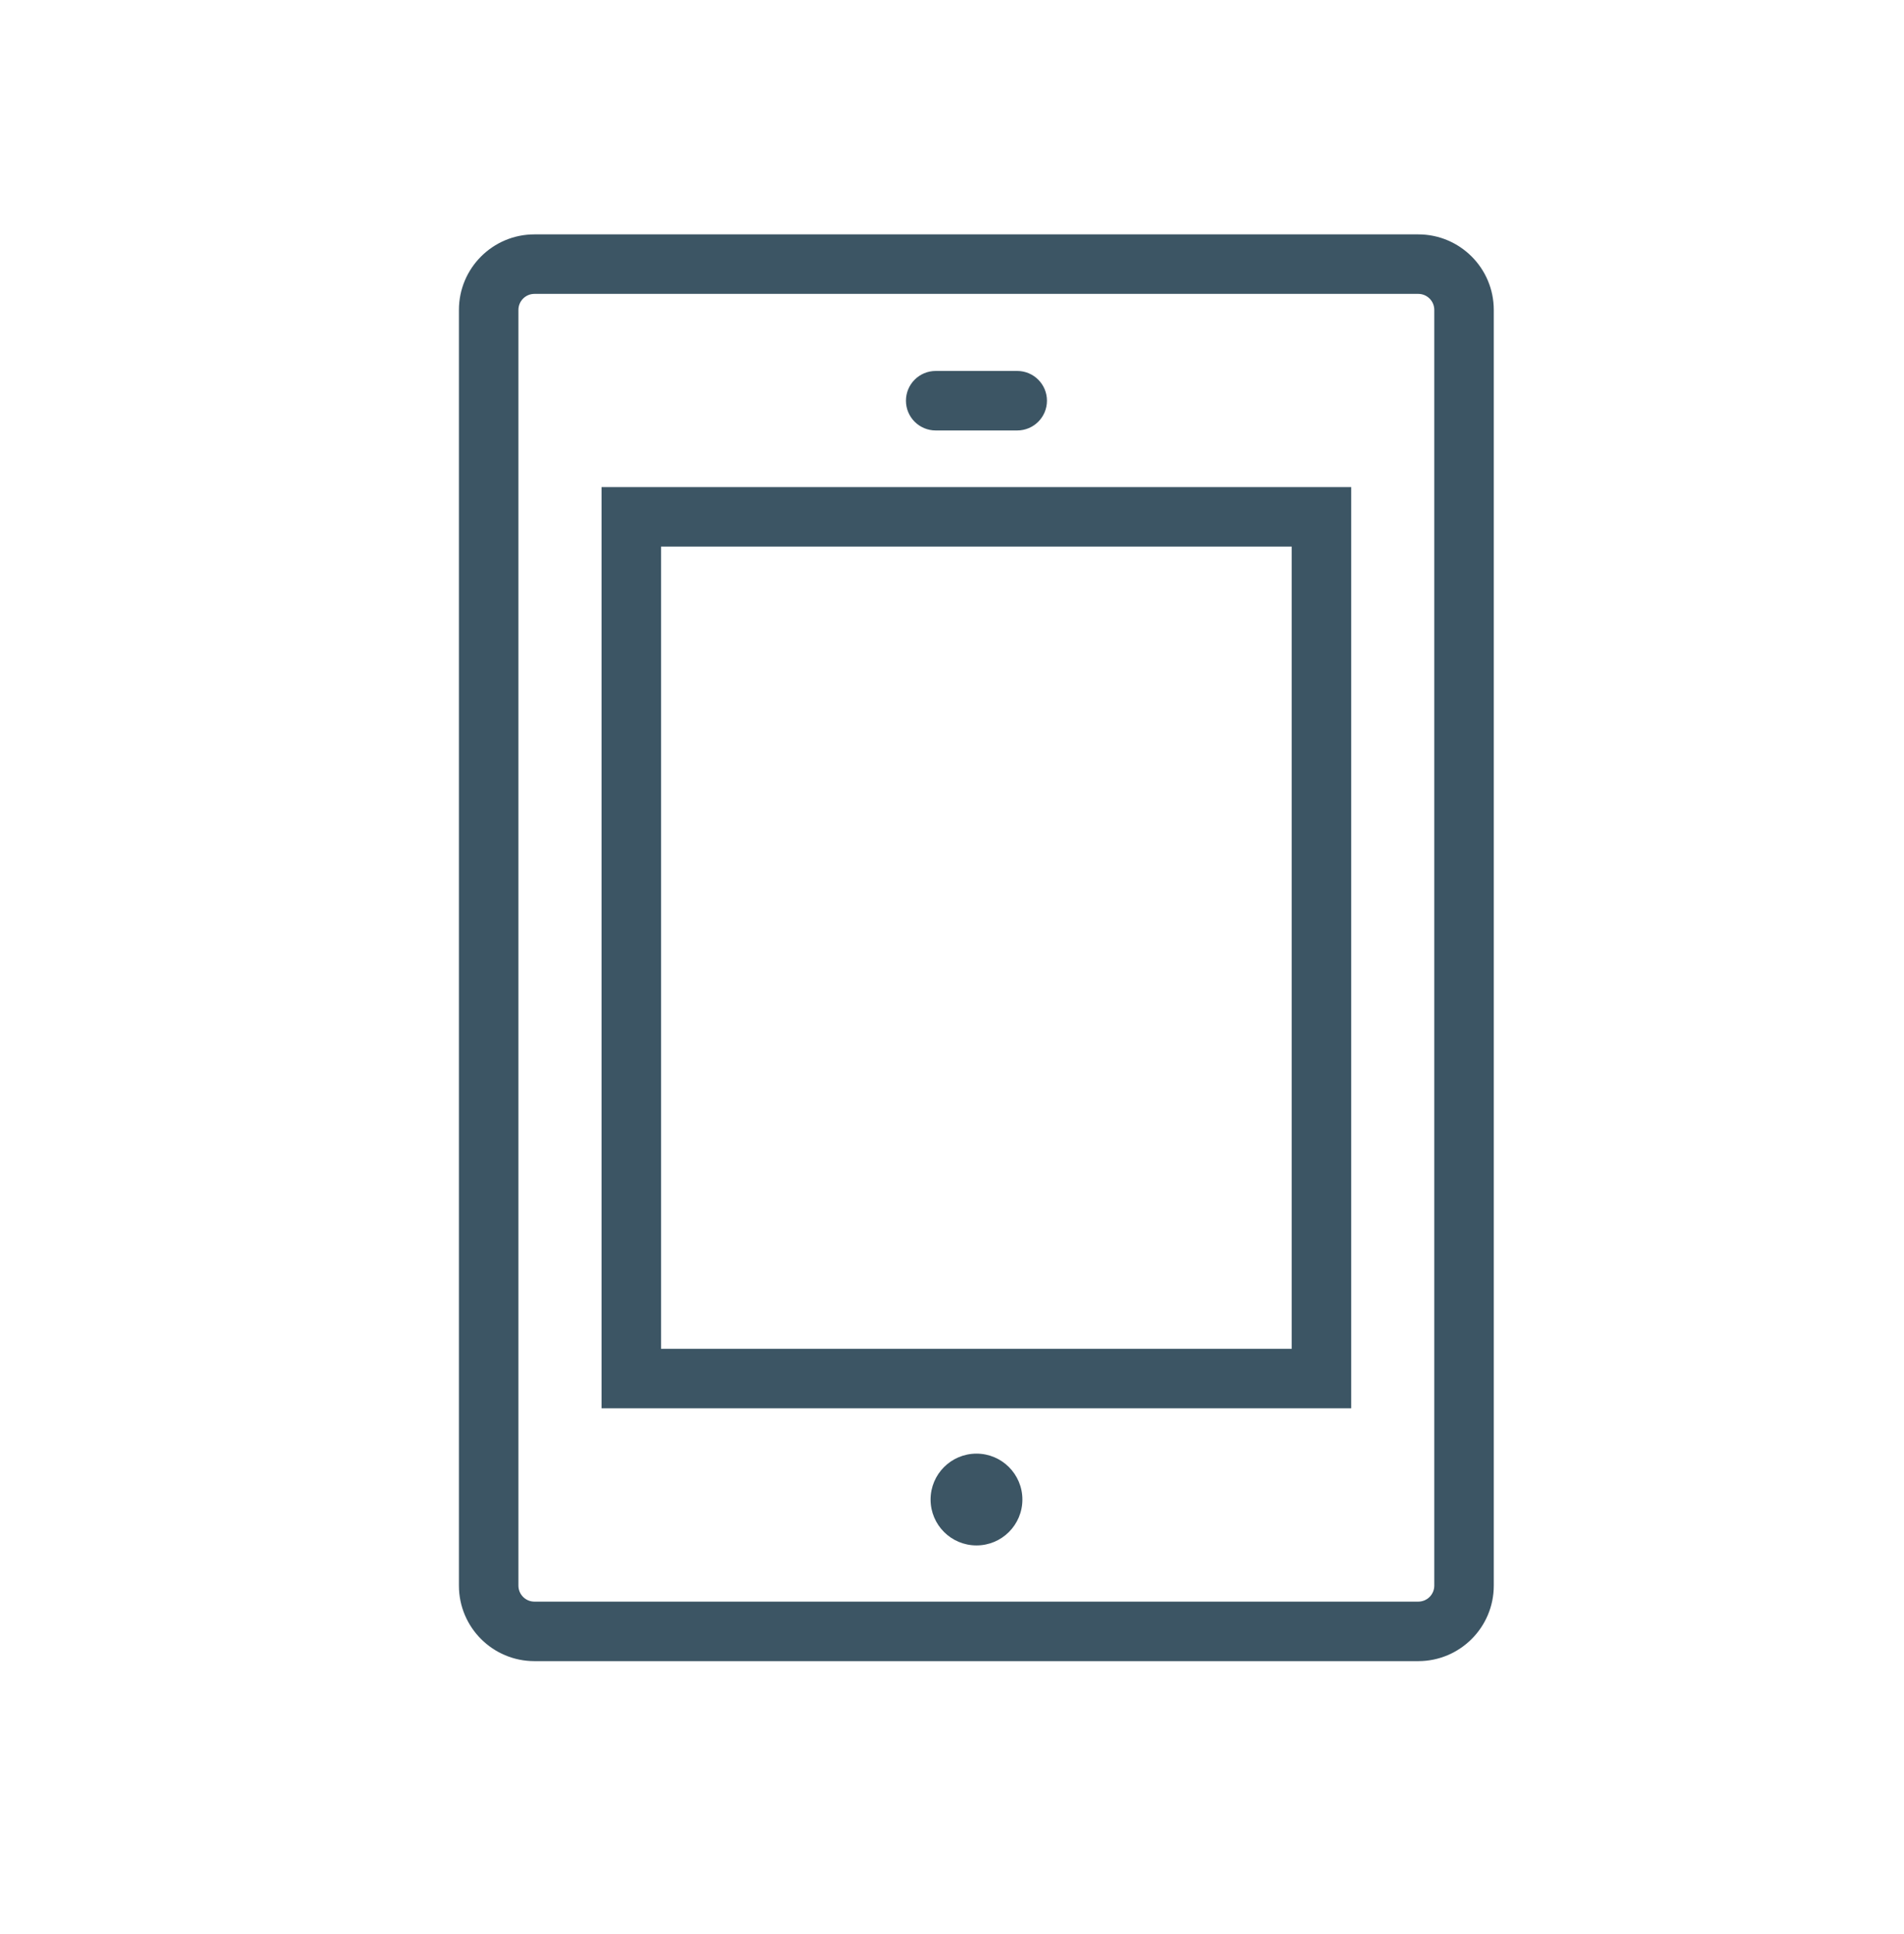 <svg width="64" height="65" viewBox="0 0 64 65" fill="none" xmlns="http://www.w3.org/2000/svg">
<path fill-rule="evenodd" clip-rule="evenodd" d="M17.964 7.877C16.562 7.877 15.426 9.014 15.426 10.416V17.564V46.248V53.29C15.426 54.692 16.562 55.828 17.964 55.828H47.672C49.074 55.828 50.211 54.692 50.211 53.29V46.248V17.564V10.416C50.211 9.014 49.074 7.877 47.672 7.877H17.964ZM17.426 10.416C17.426 10.118 17.667 9.877 17.964 9.877H47.672C47.97 9.877 48.211 10.118 48.211 10.416V17.564V46.248V53.29C48.211 53.587 47.97 53.828 47.672 53.828H17.964C17.667 53.828 17.426 53.587 17.426 53.29V46.248V17.564V10.416ZM21.22 16.37H20.22V17.37V22.844V40.922V46.33V47.33H21.22H44.419H45.419V46.33V40.922V22.844V17.37V16.37H44.419H21.22ZM22.22 22.844V18.37H43.419V22.844V40.922V45.33H22.22V40.922V22.844ZM30.452 13.467C30.452 12.915 30.9 12.467 31.452 12.467H34.192C34.744 12.467 35.192 12.915 35.192 13.467C35.192 14.02 34.744 14.467 34.192 14.467H31.452C30.9 14.467 30.452 14.02 30.452 13.467ZM32.823 51.939C33.675 51.939 34.366 51.249 34.366 50.397C34.366 49.545 33.675 48.854 32.823 48.854C31.971 48.854 31.28 49.545 31.28 50.397C31.28 51.249 31.971 51.939 32.823 51.939Z" fill="#3C5564"/>
</svg>
